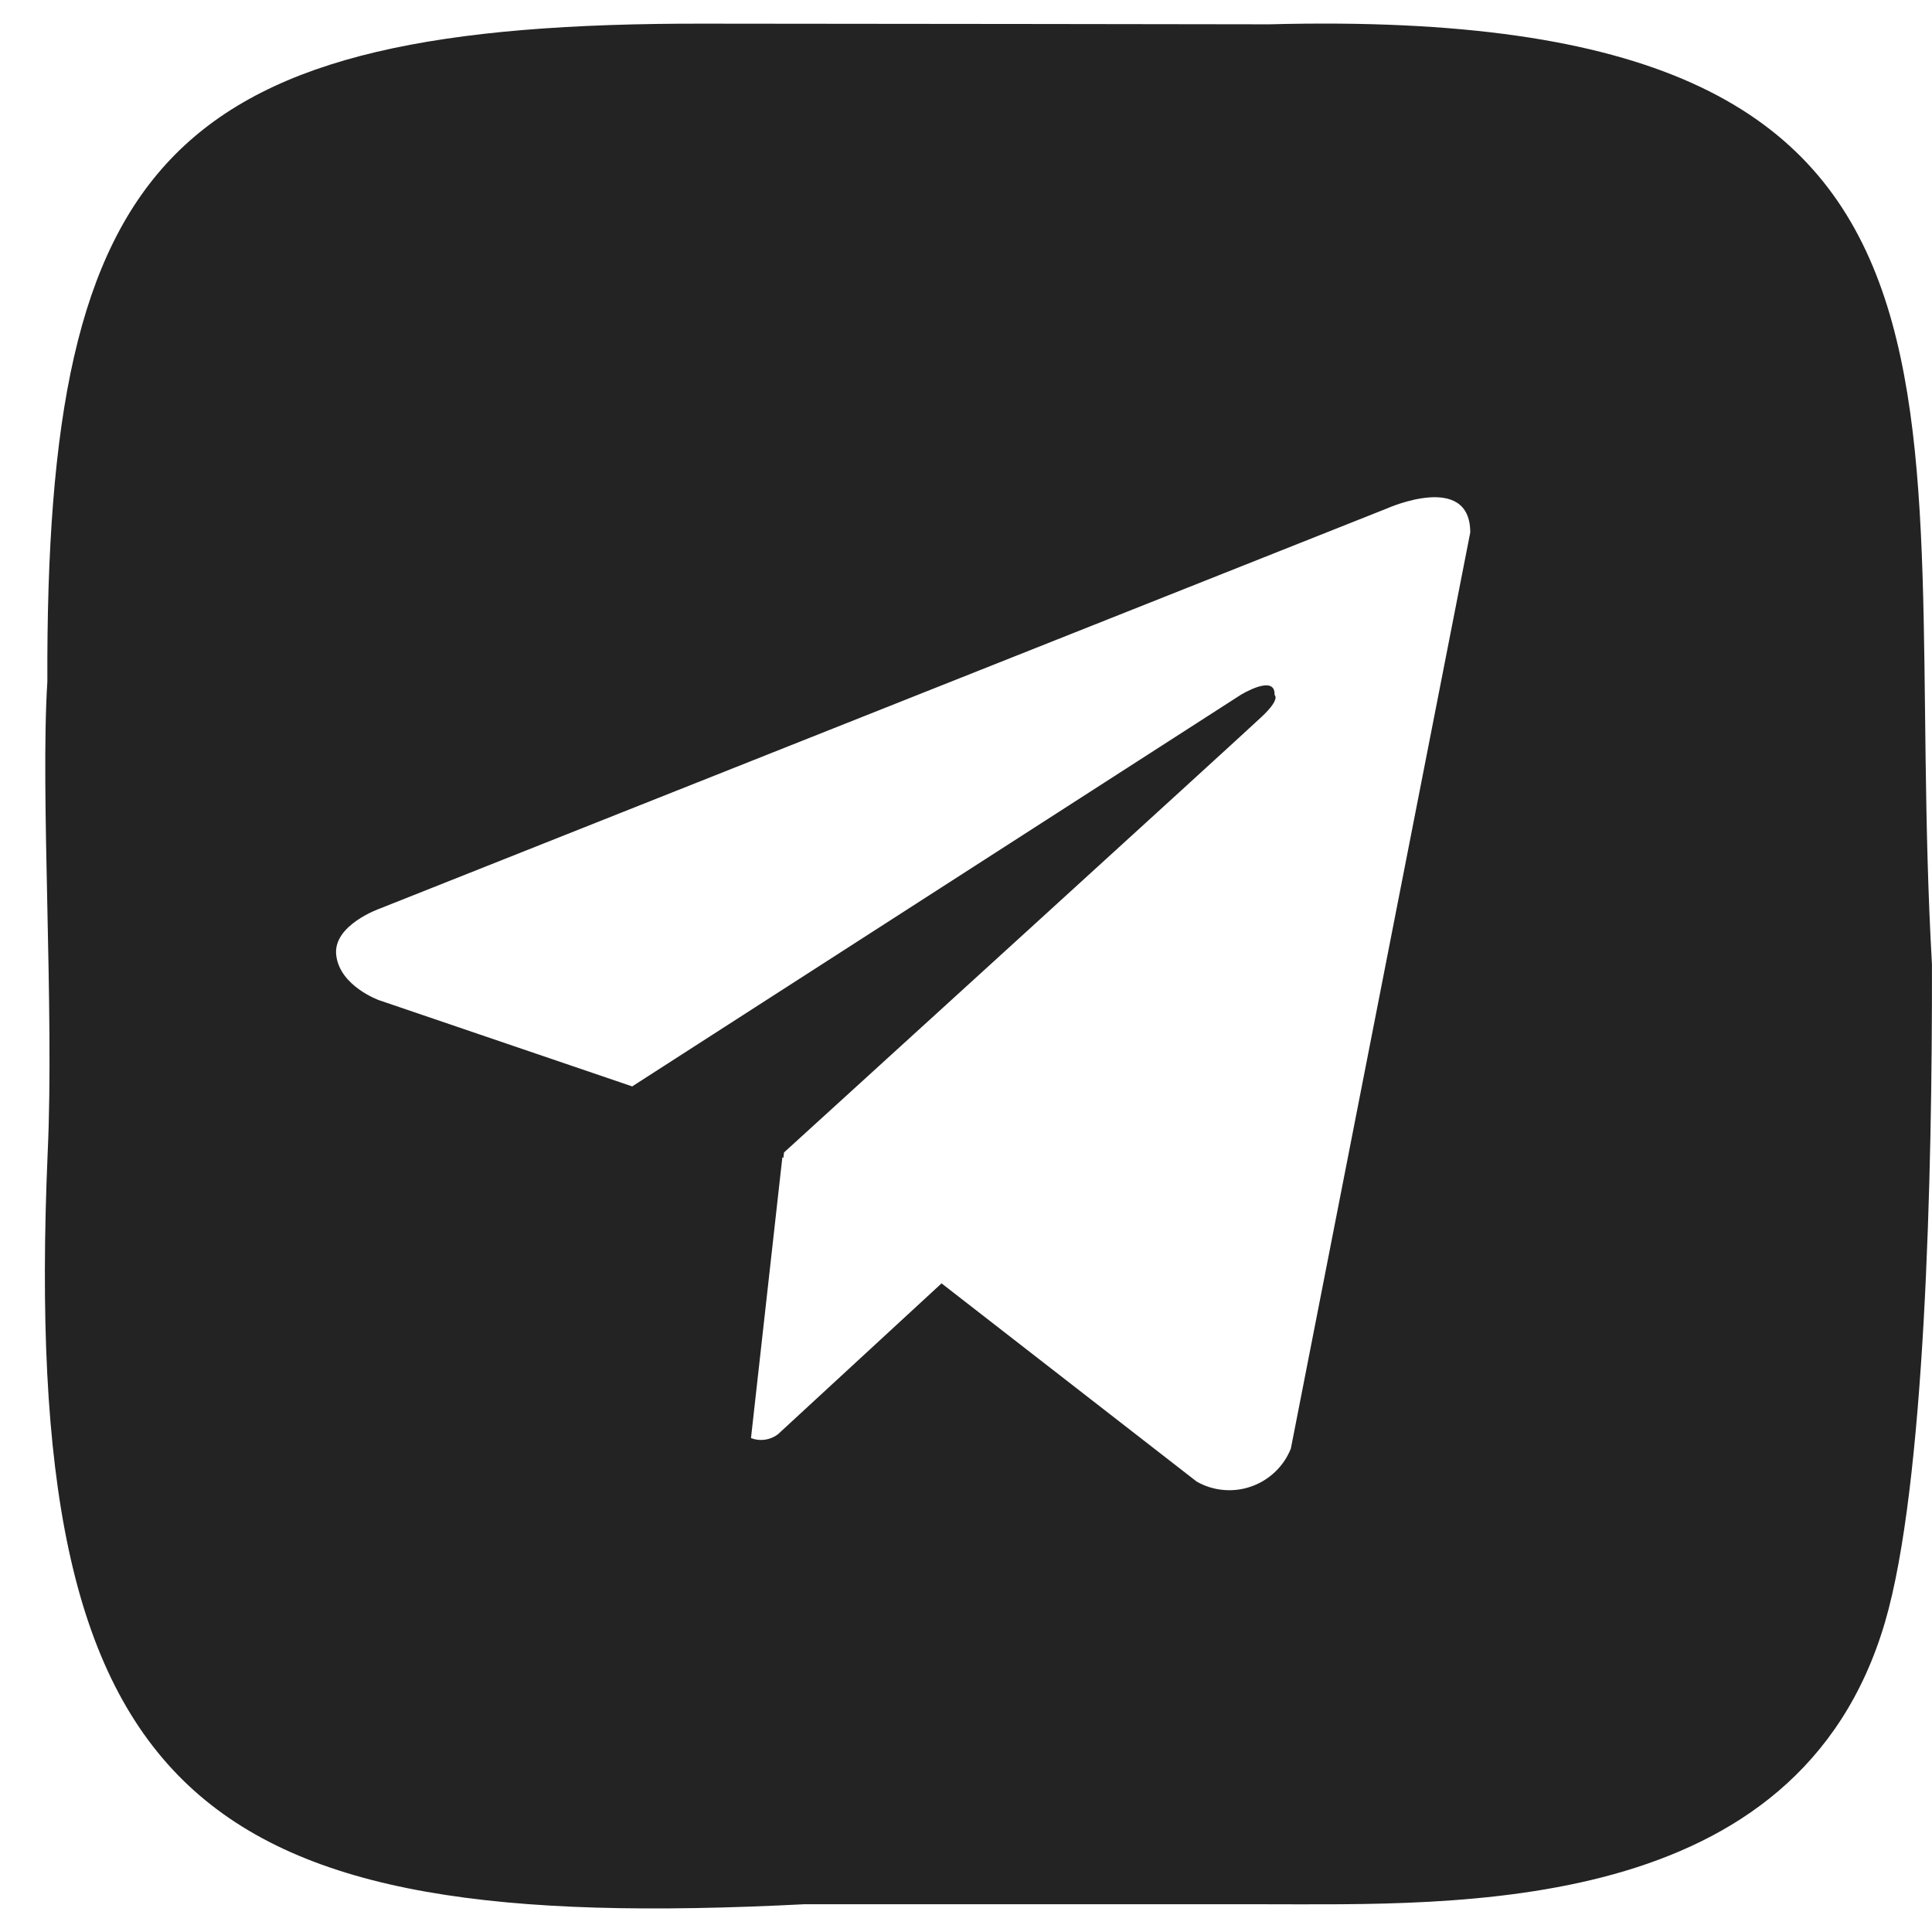 <svg width="41" height="41" viewBox="0 0 41 41" fill="none" xmlns="http://www.w3.org/2000/svg">
<path d="M14.968 0.502C3.605 0.477 0.966 3.295 1.005 14.465C0.853 16.853 1.153 21.438 1.012 24.457C0.414 38.333 4.208 41.067 17.063 40.411H26.779C30.926 40.411 38.159 40.699 40.002 34.427C40.853 31.53 41.007 24.948 40.999 20.463C40.313 8.424 43.202 0.089 26.936 0.516C26.936 0.516 17.587 0.502 14.968 0.502ZM27.394 30.741C27.32 30.927 27.206 31.096 27.061 31.234C26.916 31.373 26.743 31.479 26.554 31.545C26.365 31.612 26.164 31.637 25.964 31.619C25.764 31.602 25.57 31.541 25.396 31.442L19.981 27.235L16.505 30.441C16.424 30.501 16.33 30.539 16.231 30.553C16.131 30.566 16.03 30.555 15.937 30.519L16.603 24.558L16.624 24.575L16.638 24.457C16.638 24.457 26.382 15.585 26.779 15.207C27.181 14.83 27.048 14.748 27.048 14.748C27.071 14.289 26.327 14.748 26.327 14.748L13.416 23.055L8.039 21.224C8.039 21.224 7.214 20.927 7.136 20.276C7.054 19.63 8.066 19.279 8.066 19.279L29.444 10.786C29.444 10.786 31.201 10.003 31.201 11.3L27.394 30.741Z" fill="#232323"/>
</svg>
